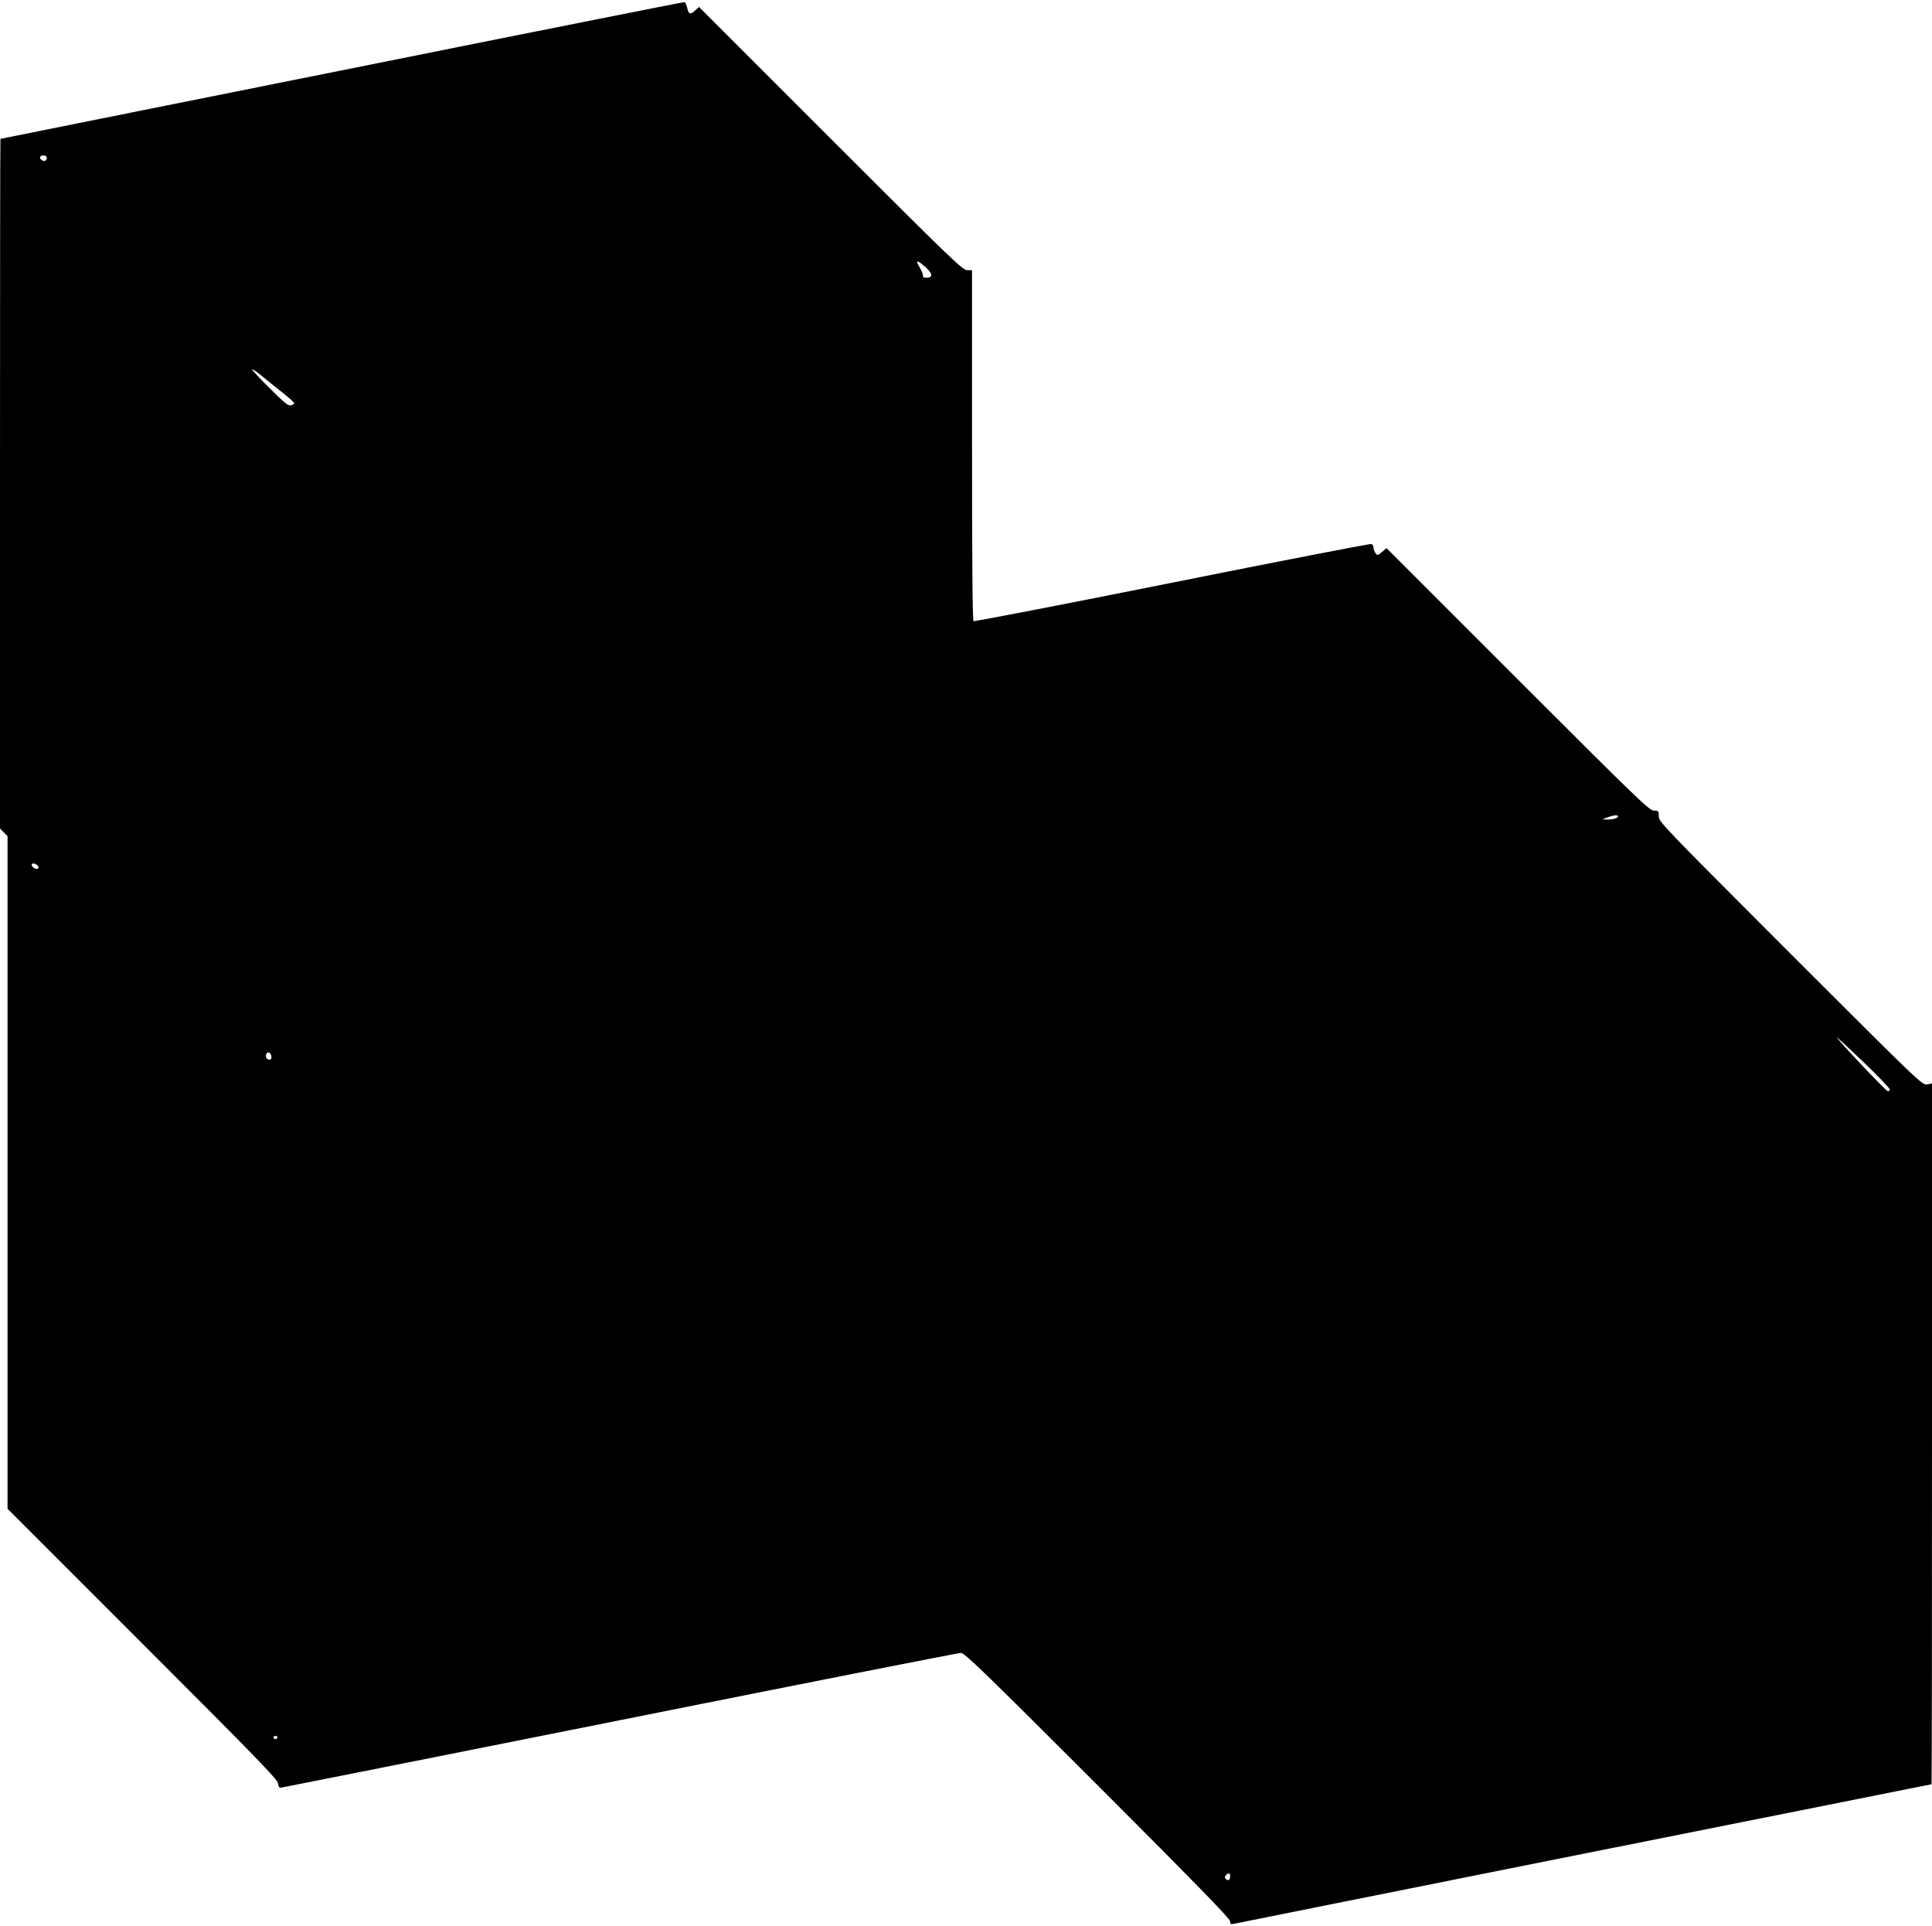 <?xml version="1.0" standalone="no"?>
<!DOCTYPE svg PUBLIC "-//W3C//DTD SVG 20010904//EN"
 "http://www.w3.org/TR/2001/REC-SVG-20010904/DTD/svg10.dtd">
<svg version="1.0" xmlns="http://www.w3.org/2000/svg"
 width="1280pt" height="1276pt" viewBox="0 0 1280 1276"
 preserveAspectRatio="xMidYMid meet">
<g transform="translate(0,1276) scale(0.1,-0.1)"
fill="#000000" stroke="none">
<path d="M2265 12294 c-1243 -249 -2261 -453 -2262 -454 -2 0 -3 -1028 -3
-2285 l0 -2284 25 -25 25 -25 0 -2228 0 -2228 895 -895 c751 -751 895 -899
897 -924 2 -21 8 -30 18 -29 8 1 1019 202 2246 447 1227 246 2244 446 2260
446 25 0 143 -114 907 -878 644 -644 877 -883 877 -900 0 -18 4 -21 23 -17 22
6 4620 925 4624 925 2 0 3 1045 3 2321 l0 2322 -32 -7 c-32 -6 -47 8 -905 866
-847 847 -873 874 -873 910 0 36 -2 38 -33 38 -29 0 -105 73 -901 869 l-870
870 -30 -26 c-28 -24 -31 -24 -43 -7 -7 10 -13 26 -13 36 0 10 -6 21 -14 24
-8 3 -602 -112 -1320 -256 -718 -144 -1311 -258 -1316 -255 -7 4 -10 411 -10
1166 l0 1159 -32 0 c-30 0 -108 75 -905 872 l-872 872 -24 -22 c-33 -31 -44
-28 -54 15 -4 20 -13 37 -18 39 -6 1 -1027 -202 -2270 -452z m-1955 -578 c0
-8 -5 -18 -10 -21 -13 -8 -42 14 -34 26 9 15 44 10 44 -5z m5818 -722 c51 -44
56 -74 11 -74 -17 0 -28 4 -24 10 3 5 -6 30 -20 55 -32 54 -23 57 33 9z
m-4260 -832 c45 -36 82 -69 82 -73 0 -4 -10 -11 -21 -14 -18 -6 -42 13 -140
111 -66 65 -119 122 -119 127 0 5 26 -12 58 -38 31 -26 94 -77 140 -113z
m8852 -2811 c0 -11 -36 -21 -75 -20 l-30 1 35 13 c41 16 70 18 70 6z m-10471
-325 c9 -10 9 -16 1 -21 -12 -7 -40 11 -40 26 0 14 26 10 39 -5z m12271 -1483
c0 -8 -6 -13 -14 -11 -14 3 -336 344 -336 355 0 3 79 -70 175 -162 96 -92 175
-174 175 -182z m-10722 219 c2 -14 -2 -22 -12 -22 -19 0 -29 17 -22 36 8 22
30 12 34 -14z m40 -4513 c-2 -6 -8 -10 -13 -10 -5 0 -11 4 -13 10 -2 6 4 11
13 11 9 0 15 -5 13 -11z m6312 -917 c0 -26 -11 -34 -27 -21 -10 9 -10 15 -2
25 16 19 29 17 29 -4z"/>
</g>
</svg>

